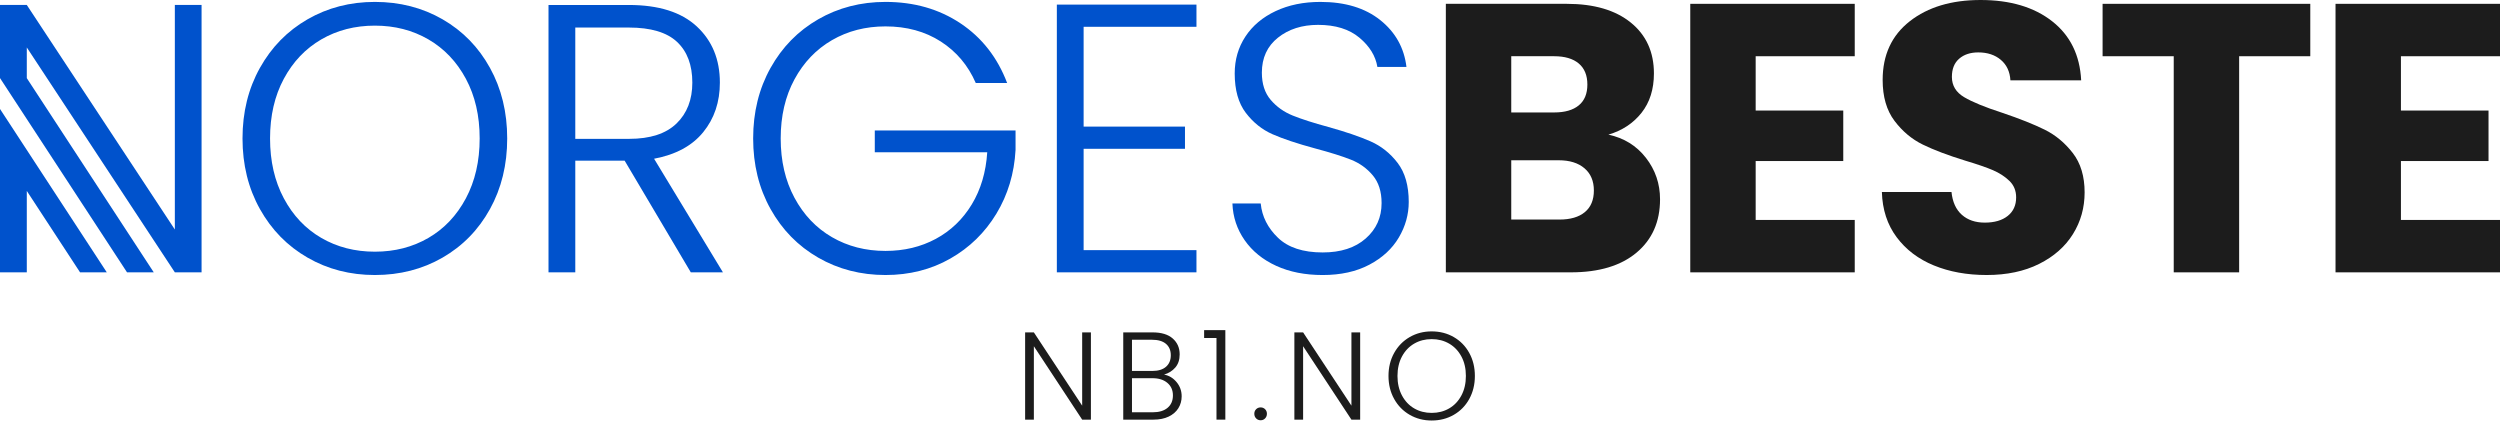 <?xml version="1.0" encoding="UTF-8"?> <svg xmlns="http://www.w3.org/2000/svg" id="Logo_Variations" data-name="Logo Variations" viewBox="0 0 1080 181.661"><path d="M132.857,111.289c-8.705-5.011-15.56-12.006-20.572-20.985-5.014-8.978-7.52-19.141-7.52-30.488s2.506-21.507,7.52-30.487c5.011-8.977,11.867-15.97,20.572-20.985,8.699-5.011,18.394-7.518,29.081-7.518,10.796,0,20.543,2.507,29.248,7.518,8.699,5.014,15.532,12.008,20.488,20.985,4.96,8.98,7.436,19.142,7.436,30.487s-2.477,21.51-7.436,30.488c-4.957,8.978-11.789,15.973-20.488,20.985-8.705,5.014-18.452,7.518-29.248,7.518-10.687,0-20.382-2.504-29.081-7.518ZM185.073,102.78c6.83-3.966,12.226-9.667,16.193-17.102,3.964-7.436,5.949-16.054,5.949-25.861s-1.985-18.395-5.949-25.777c-3.967-7.379-9.364-13.053-16.193-17.019-6.832-3.966-14.542-5.949-23.135-5.949s-16.305,1.984-23.132,5.949c-6.832,3.966-12.229,9.64-16.193,17.019-3.967,7.382-5.949,15.975-5.949,25.777s1.982,18.424,5.949,25.861c3.964,7.435,9.361,13.137,16.193,17.102,6.827,3.966,14.539,5.949,23.132,5.949s16.303-1.984,23.135-5.949Z" fill="#0052cc"></path><path d="M298.427,117.651l-28.587-48.251h-21.317v48.251h-11.568V2.149h34.7c12.891,0,22.666,3.085,29.332,9.253,6.663,6.171,9.997,14.267,9.997,24.29,0,8.373-2.396,15.507-7.189,21.399-4.79,5.894-11.87,9.723-21.233,11.484l29.746,49.076h-13.88ZM248.524,59.982h23.299c9.03,0,15.834-2.202,20.408-6.609,4.568-4.404,6.855-10.299,6.855-17.681,0-7.6-2.204-13.468-6.608-17.599-4.407-4.13-11.349-6.195-20.822-6.195h-23.132v48.084Z" fill="#0052cc"></path><path d="M421.53,35.858c-3.305-7.6-8.345-13.575-15.12-17.928-6.775-4.351-14.735-6.527-23.877-6.527-8.593,0-16.305,1.982-23.132,5.949-6.832,3.966-12.229,9.611-16.193,16.937-3.967,7.327-5.949,15.837-5.949,25.529s1.982,18.234,5.949,25.613c3.964,7.38,9.361,13.053,16.193,17.019,6.827,3.966,14.539,5.949,23.132,5.949,8.041,0,15.284-1.735,21.728-5.205,6.447-3.469,11.622-8.428,15.535-14.871,3.909-6.444,6.139-13.962,6.691-22.555h-48.58v-9.419h60.809v8.428c-.555,10.136-3.305,19.308-8.262,27.512-4.96,8.207-11.596,14.68-19.913,19.415-8.32,4.738-17.655,7.106-28.008,7.106-10.687,0-20.382-2.504-29.081-7.518-8.705-5.011-15.56-12.006-20.572-20.985-5.014-8.978-7.52-19.141-7.52-30.488s2.506-21.507,7.52-30.487c5.011-8.977,11.867-15.97,20.572-20.985,8.699-5.011,18.394-7.518,29.081-7.518,12.336,0,23.135,3.085,32.387,9.253,9.255,6.171,15.972,14.764,20.16,25.777h-13.55Z" fill="#0052cc"></path><path d="M468.125,11.568v43.127h43.787v9.584h-43.787v43.789h48.747v9.584h-60.314V1.984h60.314v9.584h-48.747Z" fill="#0052cc"></path><path d="M551.321,114.842c-5.782-2.644-10.328-6.333-13.63-11.071-3.305-4.735-5.069-10.023-5.287-15.863h12.226c.549,5.618,3.029,10.549,7.436,14.788,4.404,4.243,10.848,6.362,19.332,6.362,7.822,0,14.018-2.008,18.59-6.031,4.571-4.02,6.858-9.114,6.858-15.284,0-4.957-1.269-8.948-3.8-11.98-2.534-3.028-5.676-5.287-9.419-6.775-3.746-1.487-8.924-3.111-15.532-4.875-7.713-2.091-13.829-4.131-18.342-6.113-4.519-1.984-8.374-5.066-11.568-9.253-3.196-4.186-4.793-9.859-4.793-17.02,0-5.949,1.542-11.263,4.629-15.946,3.081-4.681,7.434-8.344,13.052-10.988,5.618-2.644,12.062-3.966,19.335-3.966,10.681,0,19.303,2.618,25.859,7.848,6.553,5.234,10.328,11.98,11.32,20.242h-12.56c-.771-4.735-3.36-8.948-7.767-12.64-4.407-3.689-10.354-5.536-17.845-5.536-6.939,0-12.724,1.847-17.35,5.536-4.626,3.692-6.942,8.731-6.942,15.119,0,4.849,1.266,8.758,3.803,11.733,2.532,2.973,5.699,5.233,9.499,6.775,3.8,1.543,8.95,3.196,15.451,4.957,7.491,2.094,13.55,4.16,18.175,6.197,4.629,2.04,8.535,5.151,11.732,9.337,3.196,4.187,4.793,9.806,4.793,16.854,0,5.4-1.433,10.522-4.295,15.368-2.865,4.849-7.106,8.758-12.724,11.732-5.618,2.975-12.338,4.462-20.16,4.462-7.6,0-14.292-1.322-20.077-3.966Z" fill="#0052cc"></path><path d="M711.025,68.162c4.074,5.233,6.113,11.211,6.113,17.928,0,9.695-3.386,17.379-10.161,23.052-6.775,5.674-16.222,8.509-28.339,8.509h-54.034V1.653h52.216c11.786,0,21.012,2.701,27.677,8.097,6.665,5.398,9.997,12.724,9.997,21.977,0,6.832-1.792,12.504-5.368,17.02-3.582,4.518-8.345,7.657-14.295,9.419,6.717,1.433,12.117,4.765,16.193,9.997ZM652.86,48.581h18.509c4.626,0,8.179-1.018,10.656-3.058,2.48-2.037,3.72-5.039,3.72-9.006s-1.24-6.993-3.72-9.088c-2.477-2.091-6.03-3.14-10.656-3.14h-18.509v24.291ZM684.668,91.627c2.589-2.149,3.884-5.26,3.884-9.337s-1.349-7.271-4.048-9.584c-2.701-2.313-6.418-3.471-11.153-3.471h-20.491v25.613h20.822c4.735,0,8.397-1.075,10.986-3.222Z" fill="#1c1c1c"></path><path d="M758.449,24.29v23.464h37.841v21.812h-37.841v25.448h42.798v22.637h-71.053V1.653h71.053v22.637h-42.798Z" fill="#1c1c1c"></path><path d="M835.448,114.677c-6.72-2.752-12.091-6.83-16.11-12.228-4.022-5.395-6.142-11.897-6.363-19.499h30.074c.44,4.296,1.927,7.576,4.462,9.833,2.534,2.258,5.84,3.387,9.916,3.387,4.183,0,7.488-.964,9.913-2.893,2.422-1.926,3.636-4.597,3.636-8.013,0-2.864-.967-5.231-2.891-7.106-1.93-1.871-4.298-3.413-7.106-4.627-2.811-1.21-6.804-2.586-11.982-4.131-7.491-2.313-13.607-4.626-18.342-6.94-4.735-2.313-8.814-5.726-12.226-10.244-3.415-4.515-5.123-10.41-5.123-17.681,0-10.795,3.909-19.25,11.734-25.364C832.859,3.058,843.049,0,855.609,0c12.779,0,23.078,3.058,30.899,9.171,7.819,6.115,12.005,14.624,12.557,25.53h-30.569c-.222-3.744-1.597-6.693-4.131-8.84-2.534-2.149-5.782-3.222-9.749-3.222-3.415,0-6.171.908-8.262,2.726-2.094,1.818-3.139,4.436-3.139,7.849,0,3.746,1.761,6.667,5.287,8.757,3.524,2.094,9.03,4.354,16.524,6.776,7.488,2.534,13.575,4.957,18.259,7.27,4.681,2.313,8.728,5.676,12.146,10.08,3.412,4.407,5.121,10.079,5.121,17.019,0,6.609-1.68,12.616-5.04,18.012-3.36,5.398-8.236,9.695-14.623,12.889-6.389,3.196-13.938,4.791-22.637,4.791-8.484,0-16.087-1.377-22.804-4.131Z" fill="#1c1c1c"></path><path d="M998.044,1.653v22.637h-30.735v93.361h-28.256V24.29h-30.733V1.653h89.724Z" fill="#1c1c1c"></path><path d="M1037.202,24.29v23.464h37.841v21.812h-37.841v25.448h42.798v22.637h-71.053V1.653h71.053v22.637h-42.798Z" fill="#1c1c1c"></path><g><path d="M471.274,181.283h-3.775l-20.87-31.709v31.709h-3.775v-37.694h3.775l20.87,31.655v-31.655h3.775v37.694Z" fill="#1c1c1c"></path><path d="M508.266,165.052c1.474,1.762,2.212,3.811,2.212,6.147,0,1.906-.477,3.622-1.43,5.15-.953,1.528-2.345,2.733-4.179,3.613-1.834.881-4.026,1.321-6.578,1.321h-13.05v-37.694h12.672c3.81,0,6.713.881,8.71,2.642,1.994,1.763,2.993,4.045,2.993,6.849,0,2.337-.632,4.233-1.887,5.689-1.26,1.456-2.879,2.472-4.854,3.047,2.121.396,3.918,1.474,5.392,3.236ZM489.016,160.252h8.789c2.554,0,4.522-.601,5.906-1.806,1.383-1.204,2.075-2.867,2.075-4.988,0-2.085-.692-3.721-2.075-4.908-1.384-1.186-3.408-1.779-6.068-1.779h-8.627v13.481ZM504.411,176.16c1.528-1.294,2.293-3.074,2.293-5.338s-.8-4.071-2.401-5.42c-1.599-1.348-3.747-2.021-6.444-2.021h-8.842v14.721h9.004c2.732,0,4.862-.647,6.391-1.942Z" fill="#1c1c1c"></path><path d="M520.184,146.015v-3.397h9.165v38.665h-3.826v-35.268h-5.339Z" fill="#1c1c1c"></path><path d="M542.642,180.744c-.521-.54-.782-1.204-.782-1.996,0-.79.261-1.447.782-1.968.521-.52,1.179-.782,1.968-.782.756,0,1.395.262,1.917.782.52.521.78,1.178.78,1.968,0,.791-.261,1.456-.78,1.996-.521.539-1.16.809-1.917.809-.789,0-1.447-.27-1.968-.809Z" fill="#1c1c1c"></path><path d="M587.591,181.283h-3.775l-20.872-31.709v31.709h-3.775v-37.694h3.775l20.872,31.655v-31.655h3.775v37.694Z" fill="#1c1c1c"></path><path d="M608.997,179.207c-2.84-1.635-5.078-3.918-6.714-6.848-1.636-2.929-2.453-6.246-2.453-9.949s.817-7.019,2.453-9.949c1.636-2.929,3.874-5.212,6.714-6.848s6.004-2.454,9.49-2.454c3.523,0,6.705.818,9.545,2.454s5.069,3.919,6.687,6.848c1.617,2.93,2.425,6.247,2.425,9.949s-.808,7.02-2.425,9.949c-1.617,2.93-3.846,5.213-6.687,6.848-2.84,1.637-6.022,2.454-9.545,2.454-3.487,0-6.65-.817-9.49-2.454ZM626.037,176.43c2.229-1.294,3.991-3.154,5.284-5.582,1.296-2.426,1.942-5.239,1.942-8.439s-.646-6.004-1.942-8.413c-1.293-2.408-3.055-4.26-5.284-5.554-2.229-1.294-4.744-1.942-7.55-1.942-2.804,0-5.321.647-7.55,1.942s-3.99,3.146-5.284,5.554c-1.294,2.409-1.942,5.213-1.942,8.413s.648,6.013,1.942,8.439c1.294,2.427,3.055,4.287,5.284,5.582s4.746,1.942,7.55,1.942c2.805,0,5.321-.647,7.55-1.942Z" fill="#1c1c1c"></path></g><g><polygon points="75.53 2.144 75.53 99.149 11.577 2.144 0 2.144 0 33.723 54.874 117.649 66.421 117.649 11.577 33.753 11.577 20.496 75.53 117.649 87.078 117.649 87.078 2.144 75.53 2.144" fill="#0052cc"></polygon><polygon points="0 117.649 11.577 117.649 11.577 82.476 34.582 117.649 46.13 117.649 0 47.068 0 117.649" fill="#0052cc"></polygon></g></svg> 